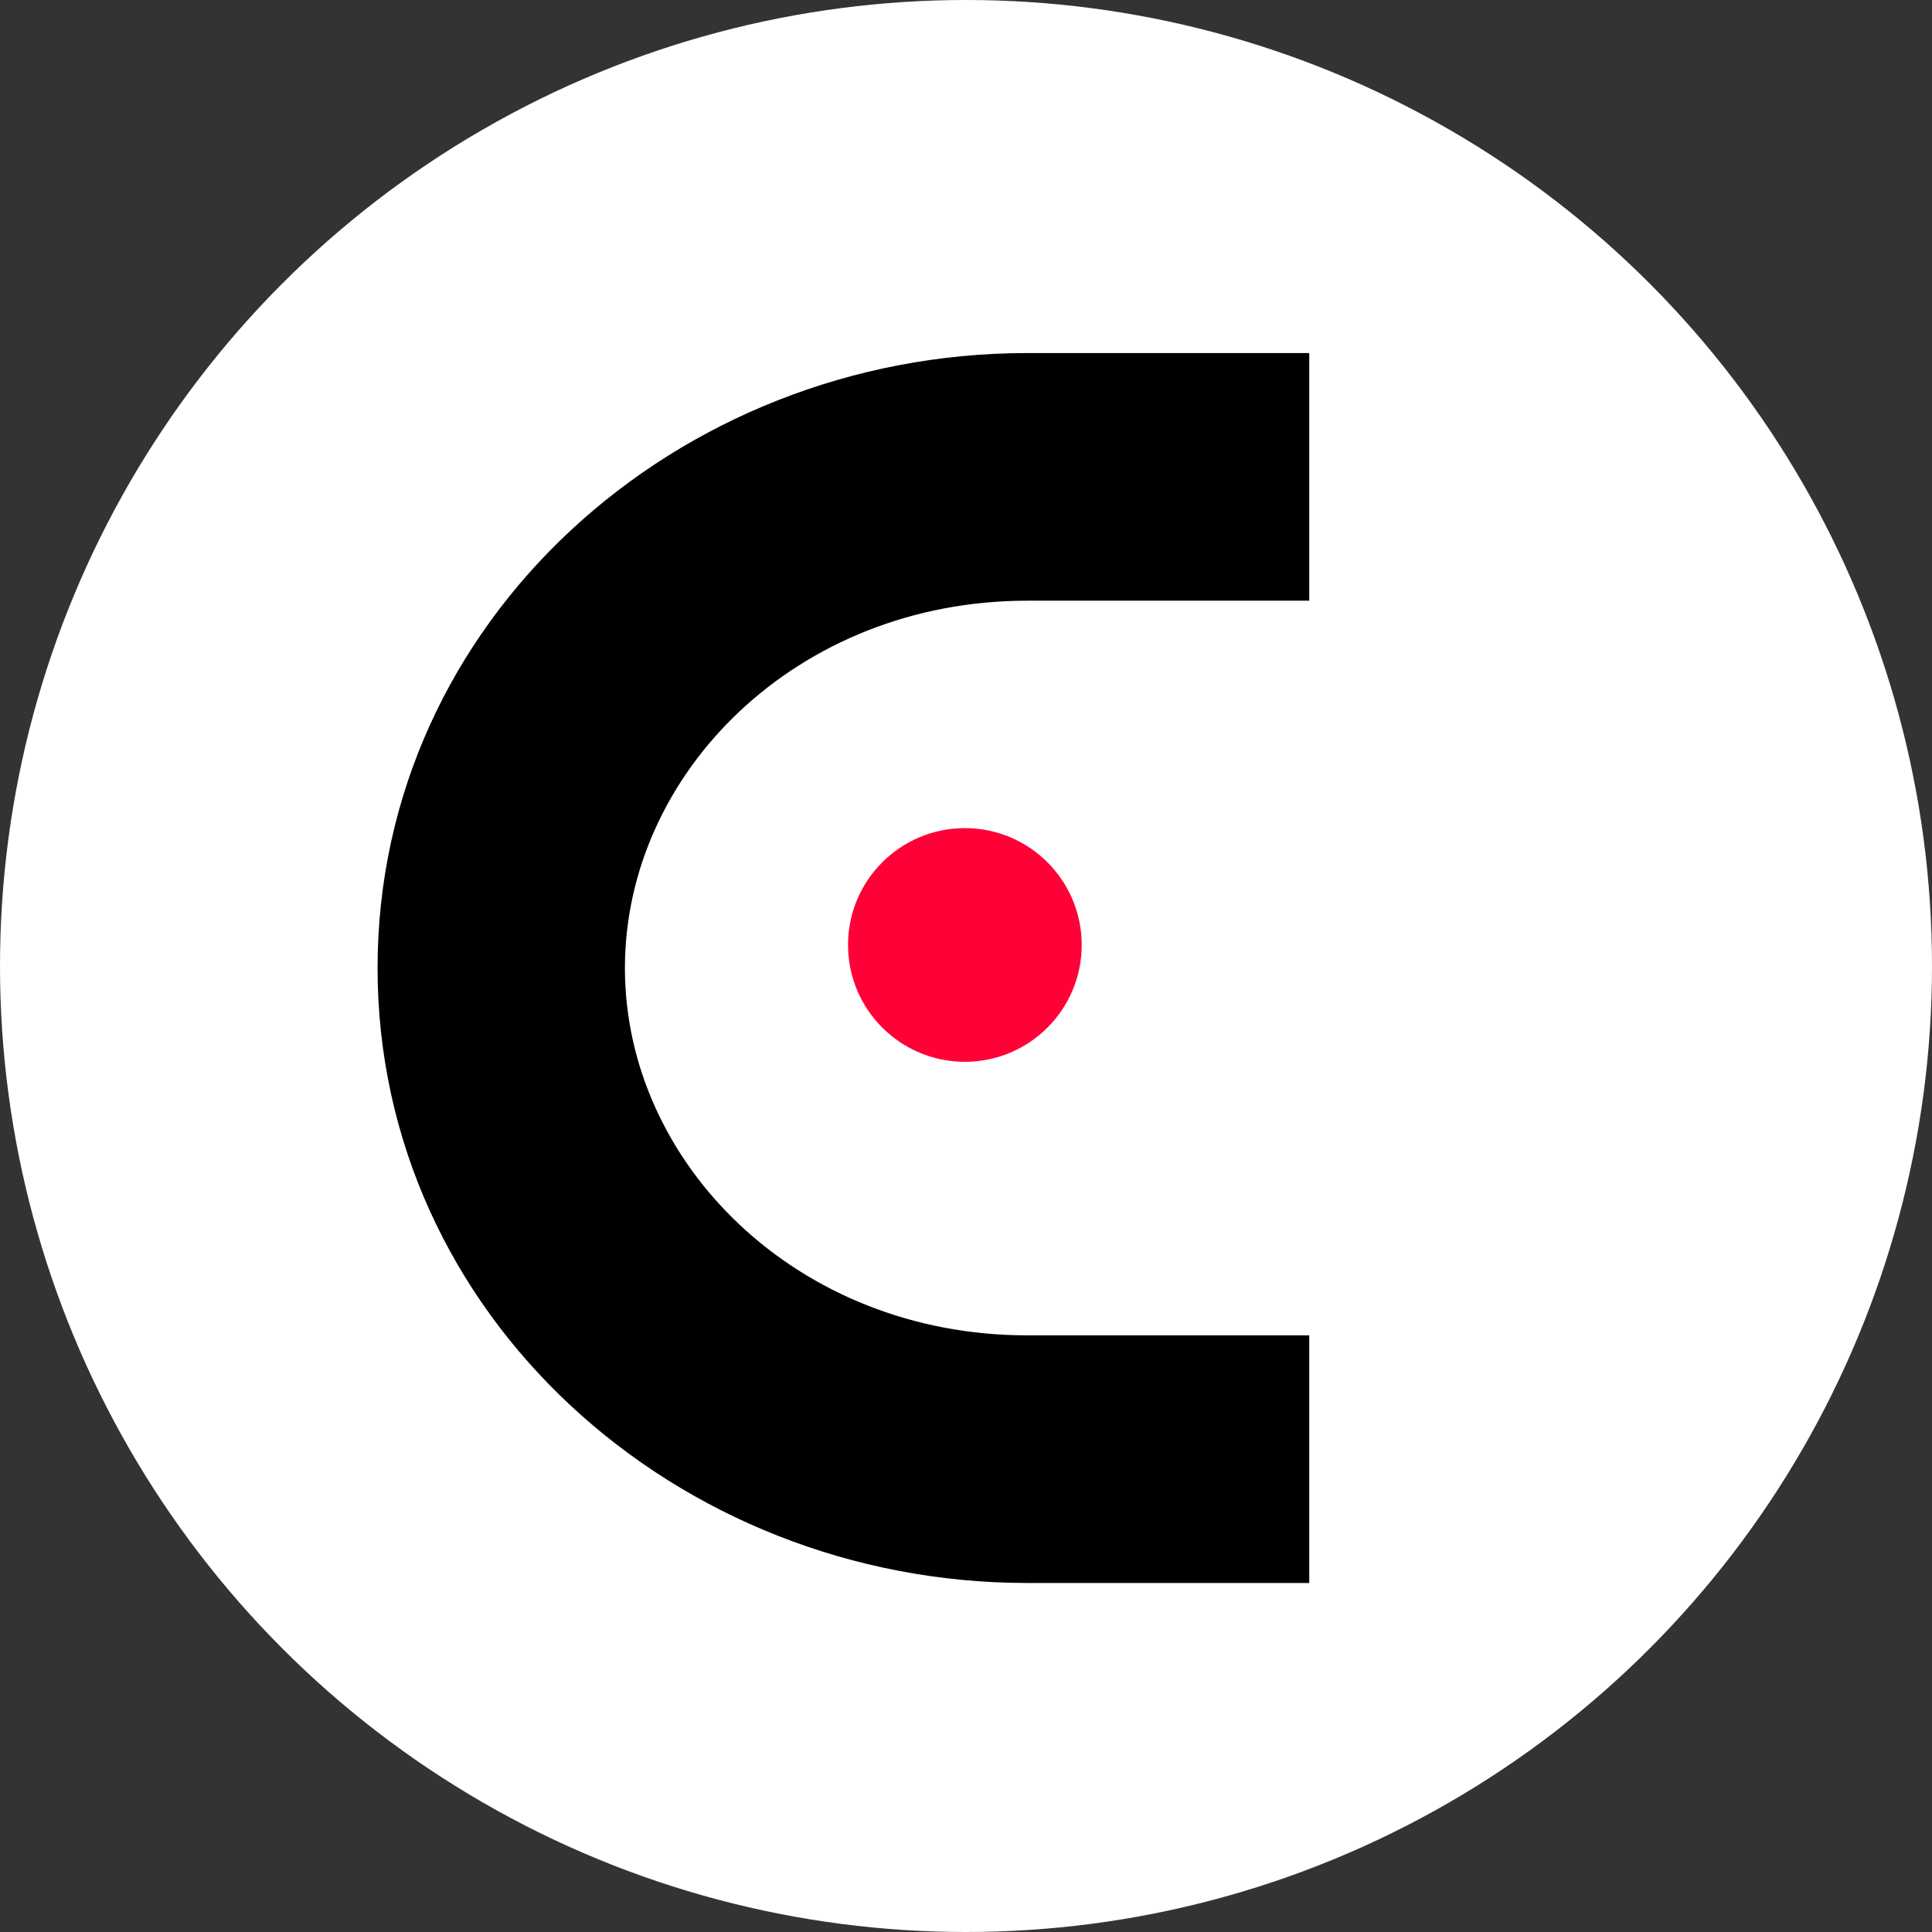 <svg width="394" height="394" viewBox="0 0 394 394" fill="none" xmlns="http://www.w3.org/2000/svg">
<rect x="0" y="0" width="394" height="394" fill="#333333" stroke="none"/>
<circle cx="197" cy="197" r="197" fill="white"/>
<path fill-rule="evenodd" clip-rule="evenodd" d="M209.499 122.502C162.493 122.502 127.442 157.672 127.442 197.413C127.442 237.153 162.493 272.323 209.499 272.323H267V322.825H209.499C138.009 322.825 77 268.307 77 197.413C77 126.518 138.009 72 209.499 72H267V122.502H209.499Z" fill="black"/>
<path d="M220.597 192.709C220.597 205.87 209.929 216.538 196.769 216.538C183.609 216.538 172.941 205.87 172.941 192.709C172.941 179.549 183.609 168.881 196.769 168.881C209.929 168.881 220.597 179.549 220.597 192.709Z" fill="#FF0037"/>
</svg>
